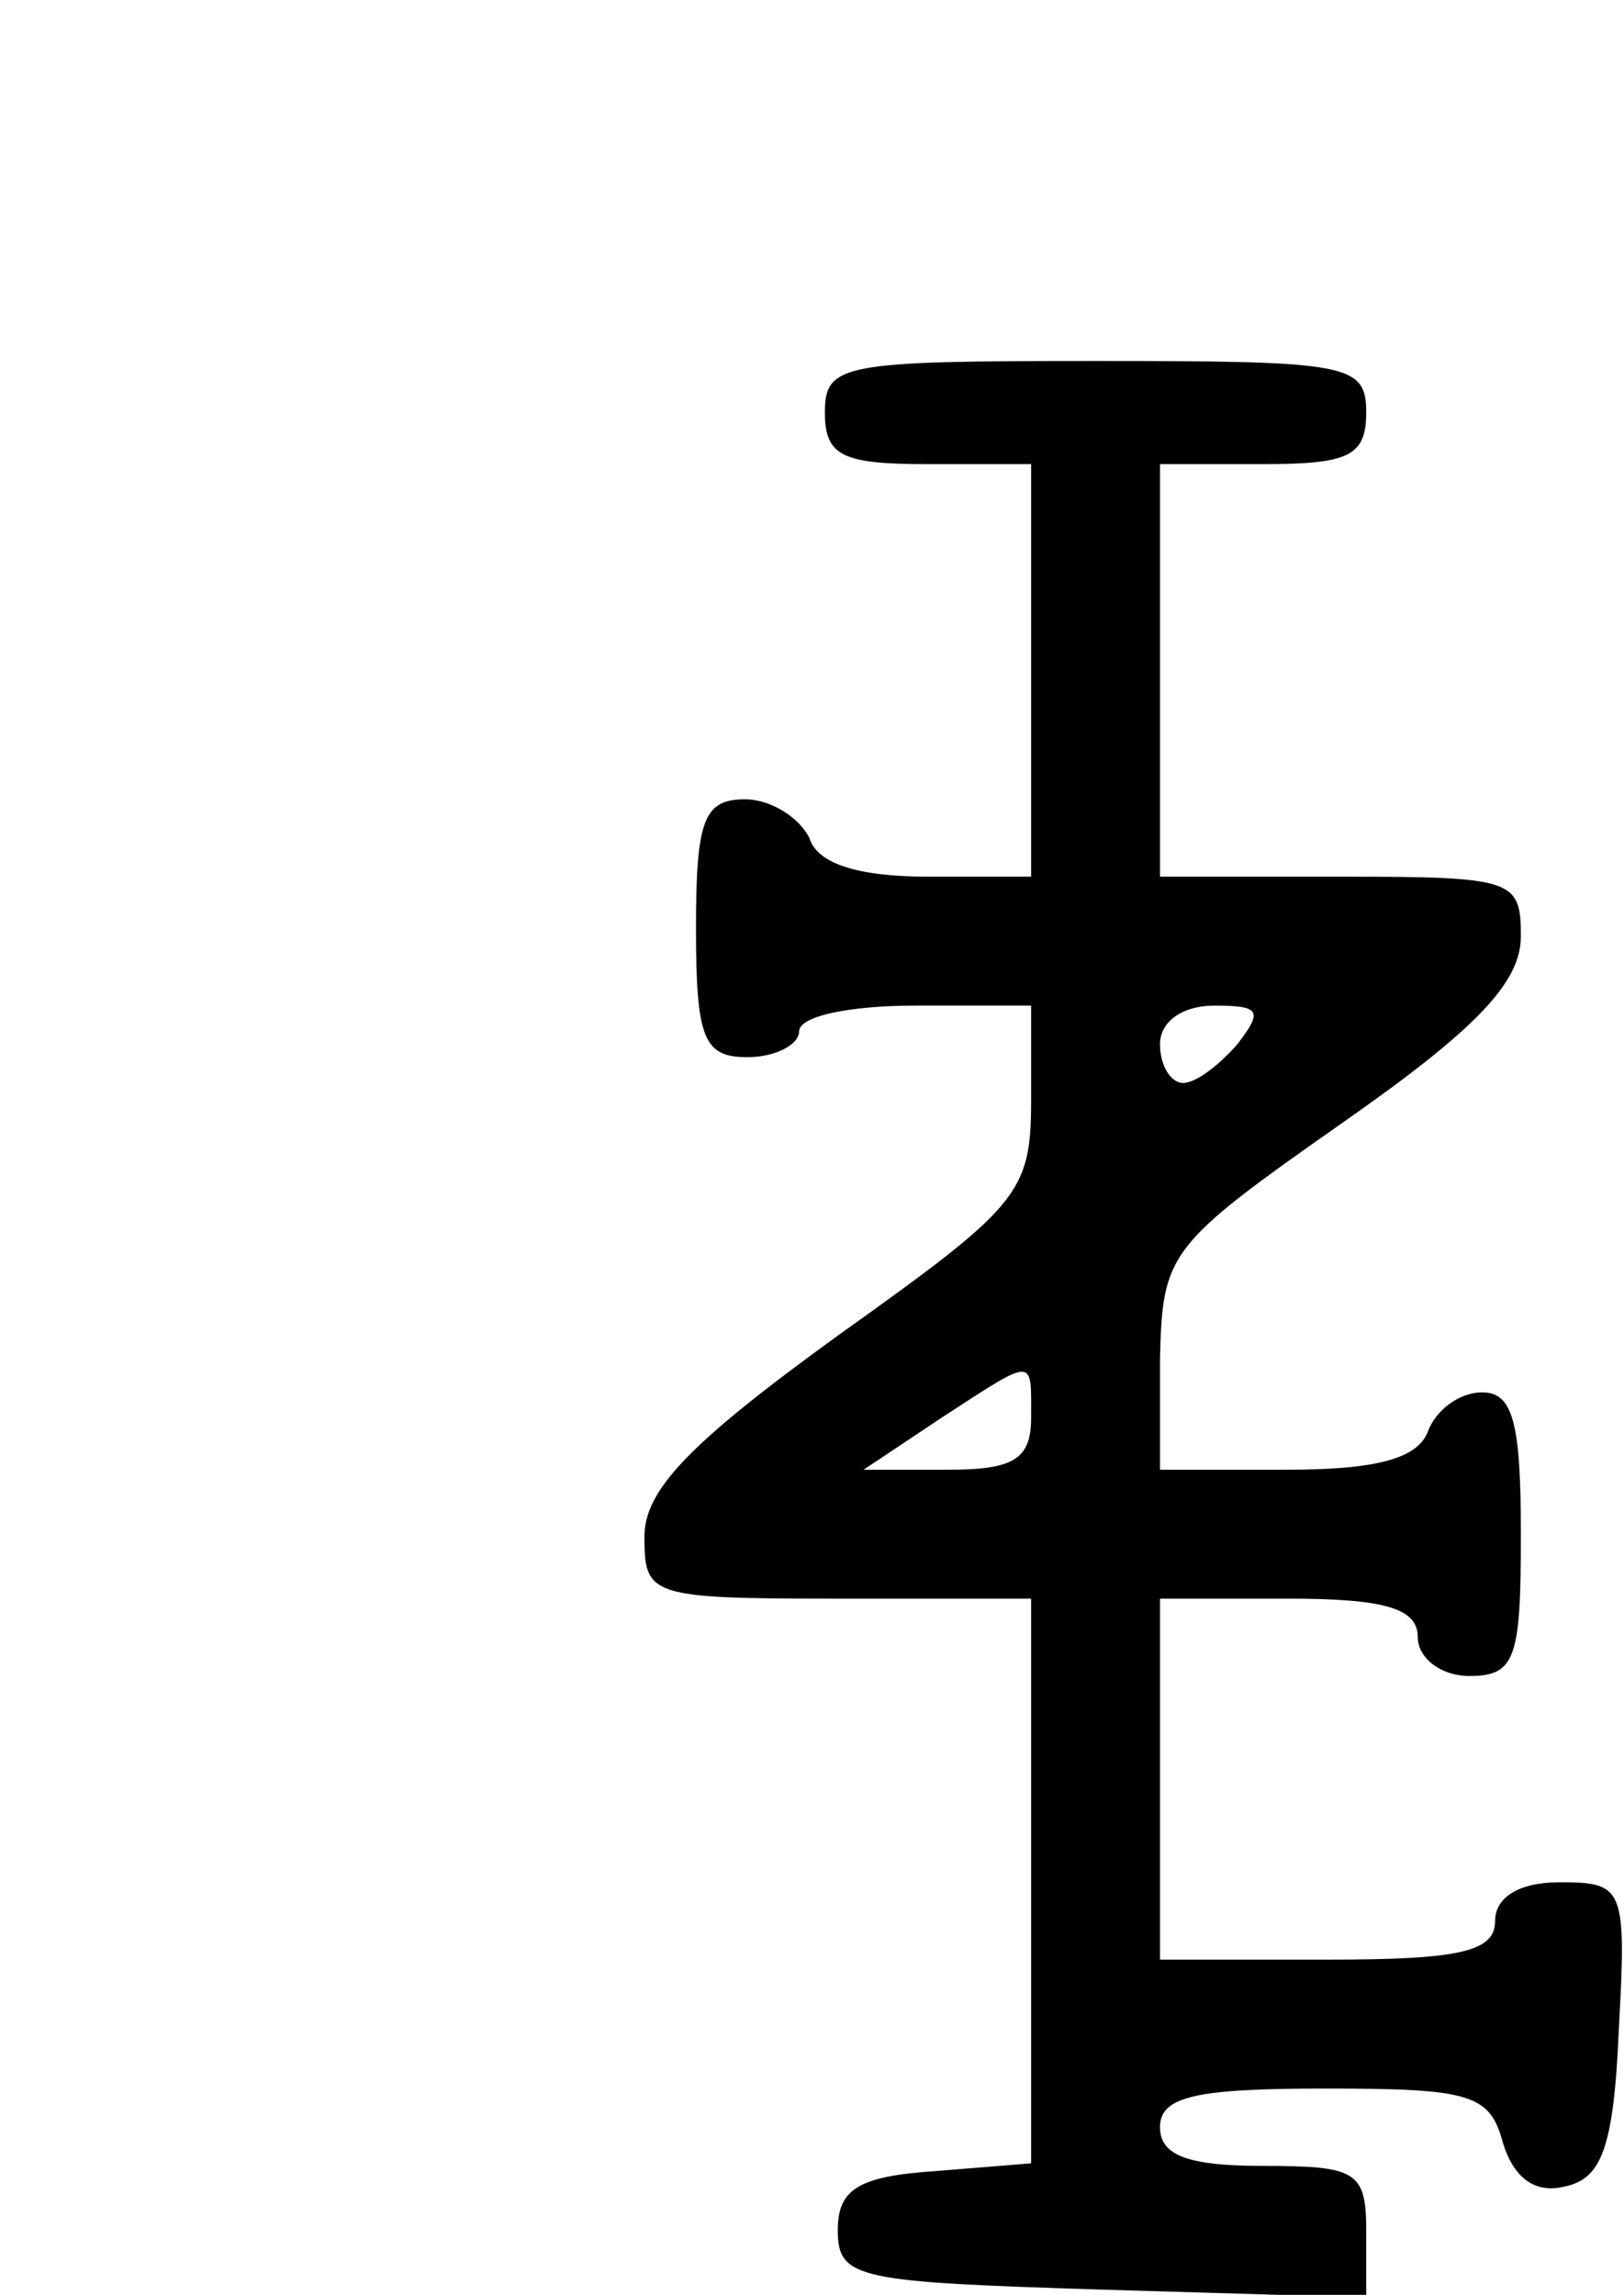 <?xml version="1.0" standalone="no"?>
<!DOCTYPE svg PUBLIC "-//W3C//DTD SVG 20010904//EN"
 "http://www.w3.org/TR/2001/REC-SVG-20010904/DTD/svg10.dtd">
<svg version="1.0" xmlns="http://www.w3.org/2000/svg"
 width="63pt" height="89pt" viewBox="0 0 63 89"
 preserveAspectRatio="xMidYMid meet">
<g transform="translate(0,89) scale(0.1,-0.1)"
fill="#000000" stroke="none">
<path d="M320 730 c0 -17 7 -20 40 -20 l40 0 0 -80 0 -80 -40 0 c-27 0 -43 5
-46 15 -4 8 -15 15 -25 15 -16 0 -19 -8 -19 -50 0 -43 3 -50 20 -50 11 0 20 5
20 10 0 6 20 10 45 10 l45 0 0 -37 c0 -36 -5 -41 -75 -91 -58 -42 -75 -60 -75
-78 0 -23 2 -24 75 -24 l75 0 0 -109 0 -110 -37 -3 c-30 -2 -38 -7 -38 -23 0
-19 8 -20 103 -23 l102 -3 0 26 c0 23 -4 25 -40 25 -29 0 -40 4 -40 15 0 12
14 15 64 15 56 0 64 -2 69 -21 4 -13 12 -20 24 -17 14 3 19 14 21 61 3 55 2
57 -23 57 -16 0 -25 -6 -25 -15 0 -12 -14 -15 -65 -15 l-65 0 0 70 0 70 50 0
c38 0 50 -4 50 -15 0 -8 9 -15 20 -15 18 0 20 7 20 55 0 43 -3 55 -15 55 -9 0
-18 -7 -21 -15 -4 -11 -21 -15 -55 -15 l-49 0 0 43 c1 41 3 44 70 91 53 37 70
55 70 73 0 22 -3 23 -70 23 l-70 0 0 80 0 80 40 0 c33 0 40 3 40 20 0 19 -7
20 -105 20 -98 0 -105 -1 -105 -20z m160 -245 c-7 -8 -16 -15 -21 -15 -5 0 -9
7 -9 15 0 9 9 15 21 15 18 0 19 -2 9 -15z m-80 -145 c0 -16 -7 -20 -32 -20
l-33 0 30 20 c37 24 35 24 35 0z"/>
</g>
</svg>
